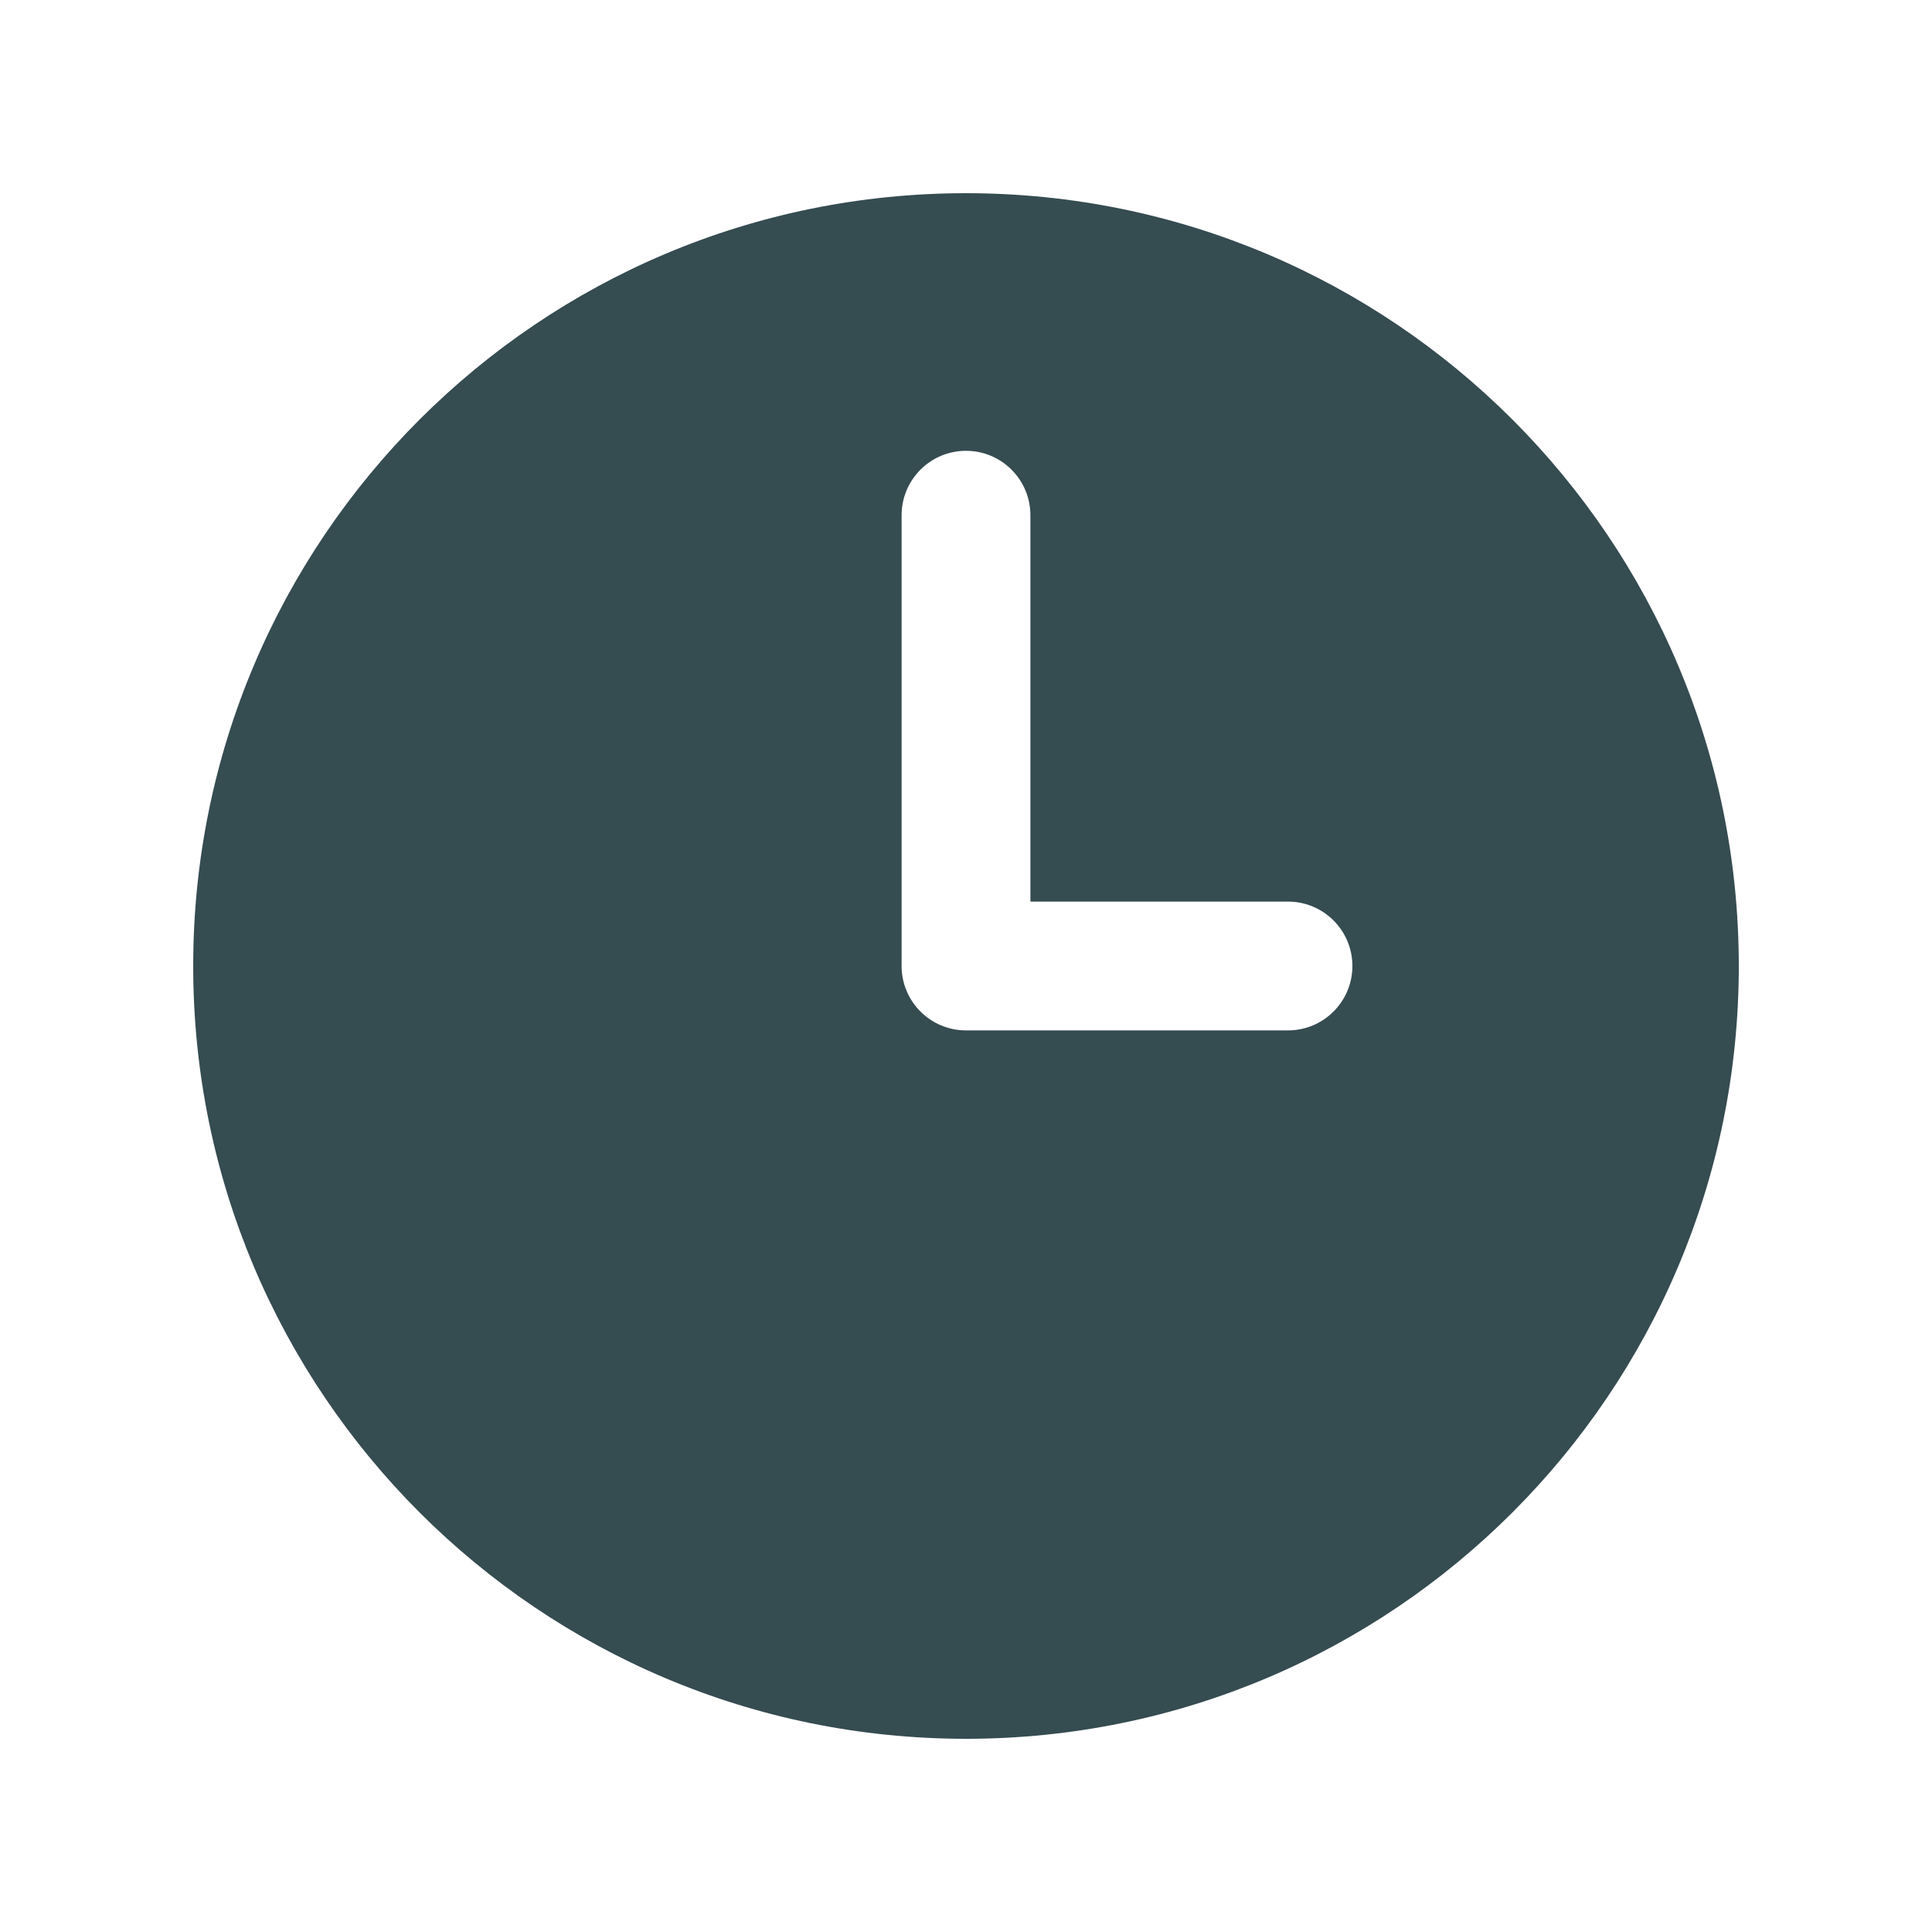 <svg xmlns="http://www.w3.org/2000/svg" preserveAspectRatio="xMidYMid" width="30" height="30" viewBox="0 0 30 30"><defs><style>.cls-1 { fill: #354c51; fill-rule: evenodd; }</style></defs><path d="M15 27C8.373 27 3 21.627 3 15S8.373 3 15 3s12 5.373 12 12-5.373 12-12 12zm5-13h-4V8c0-.552-.448-1-1-1s-1 .448-1 1v7c0 .552.448 1 1 1h5c.552 0 1-.448 1-1s-.448-1-1-1z" class="cls-1" id="artboard-1"/></svg>